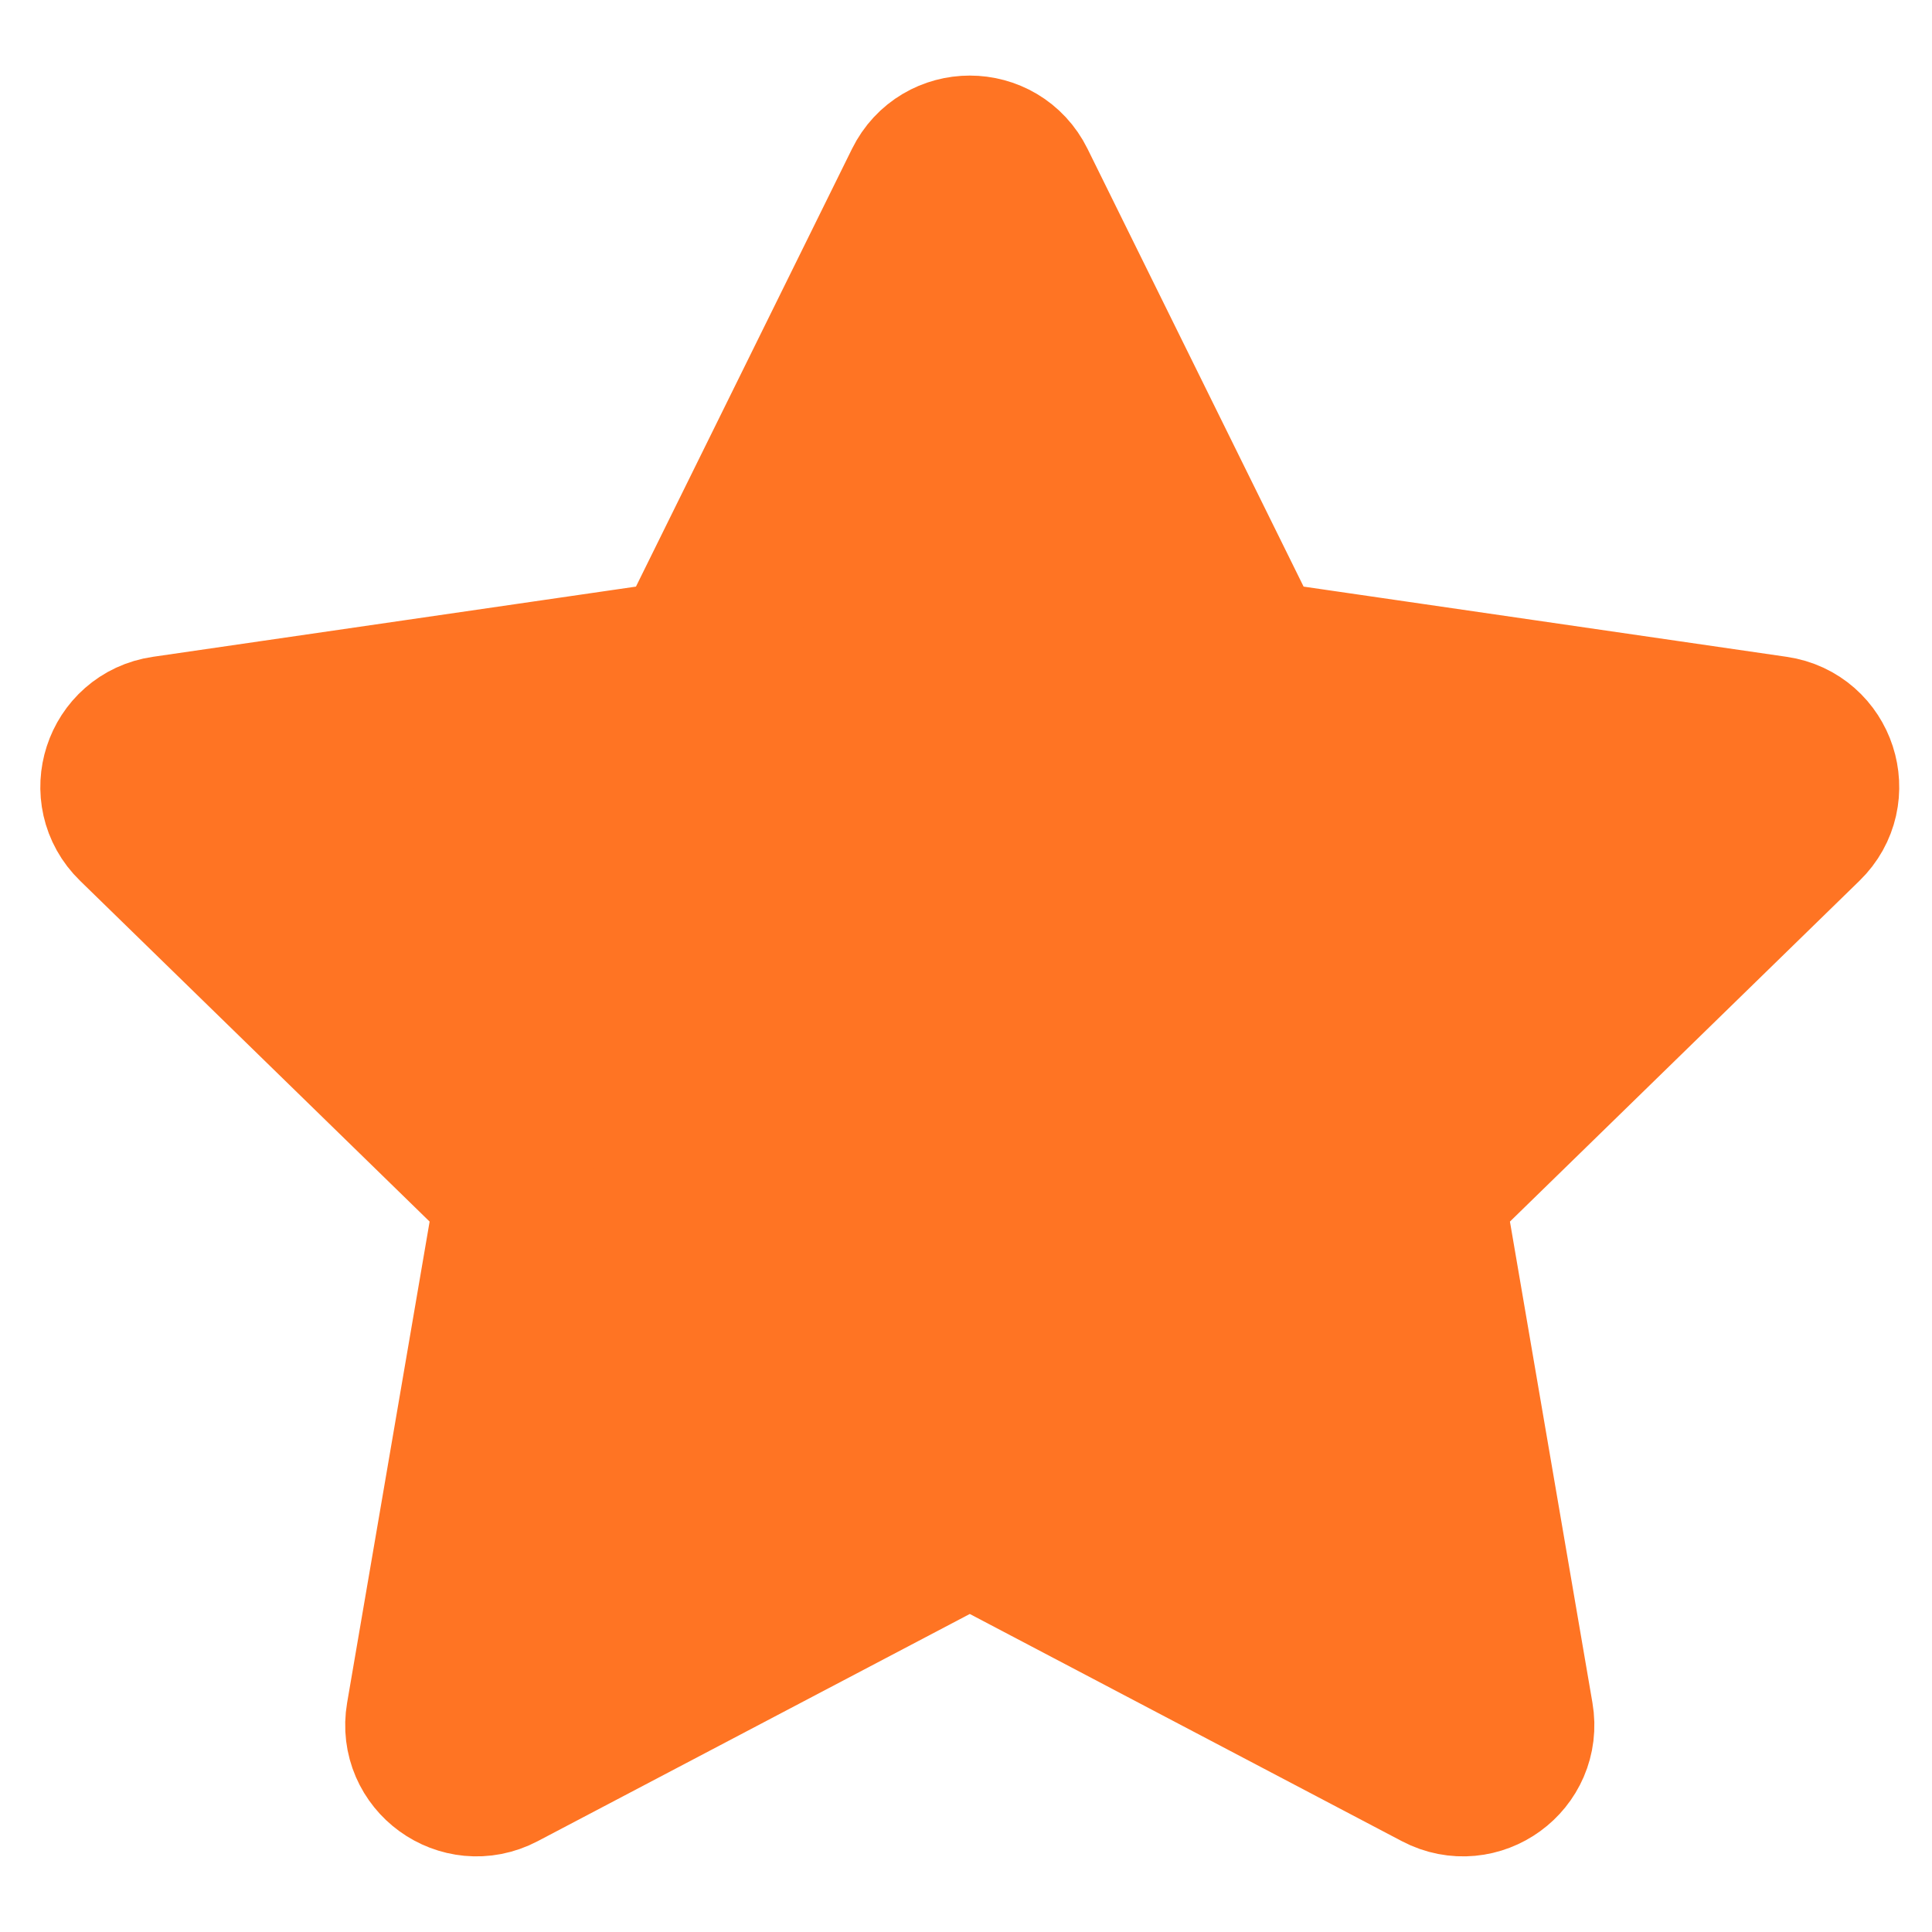 <svg width="23" height="23" viewBox="0 0 23 23" fill="none" xmlns="http://www.w3.org/2000/svg">
<path d="M11.04 2.214C11.247 1.795 11.843 1.795 12.05 2.214L14.724 7.632C14.806 7.798 14.965 7.913 15.148 7.94L21.127 8.809C21.589 8.876 21.774 9.444 21.439 9.769L17.113 13.987C16.98 14.116 16.919 14.303 16.951 14.485L17.972 20.44C18.051 20.9 17.568 21.251 17.155 21.034L11.807 18.222C11.643 18.136 11.447 18.136 11.283 18.222L5.935 21.034C5.522 21.251 5.039 20.9 5.118 20.44L6.139 14.485C6.171 14.303 6.11 14.116 5.977 13.987L1.651 9.769C1.316 9.444 1.501 8.876 1.963 8.809L7.942 7.94C8.125 7.913 8.284 7.798 8.366 7.632L11.04 2.214Z" fill="#FF7423" stroke="#FF7423" stroke-width="2" stroke-linejoin="round"/>
</svg>
